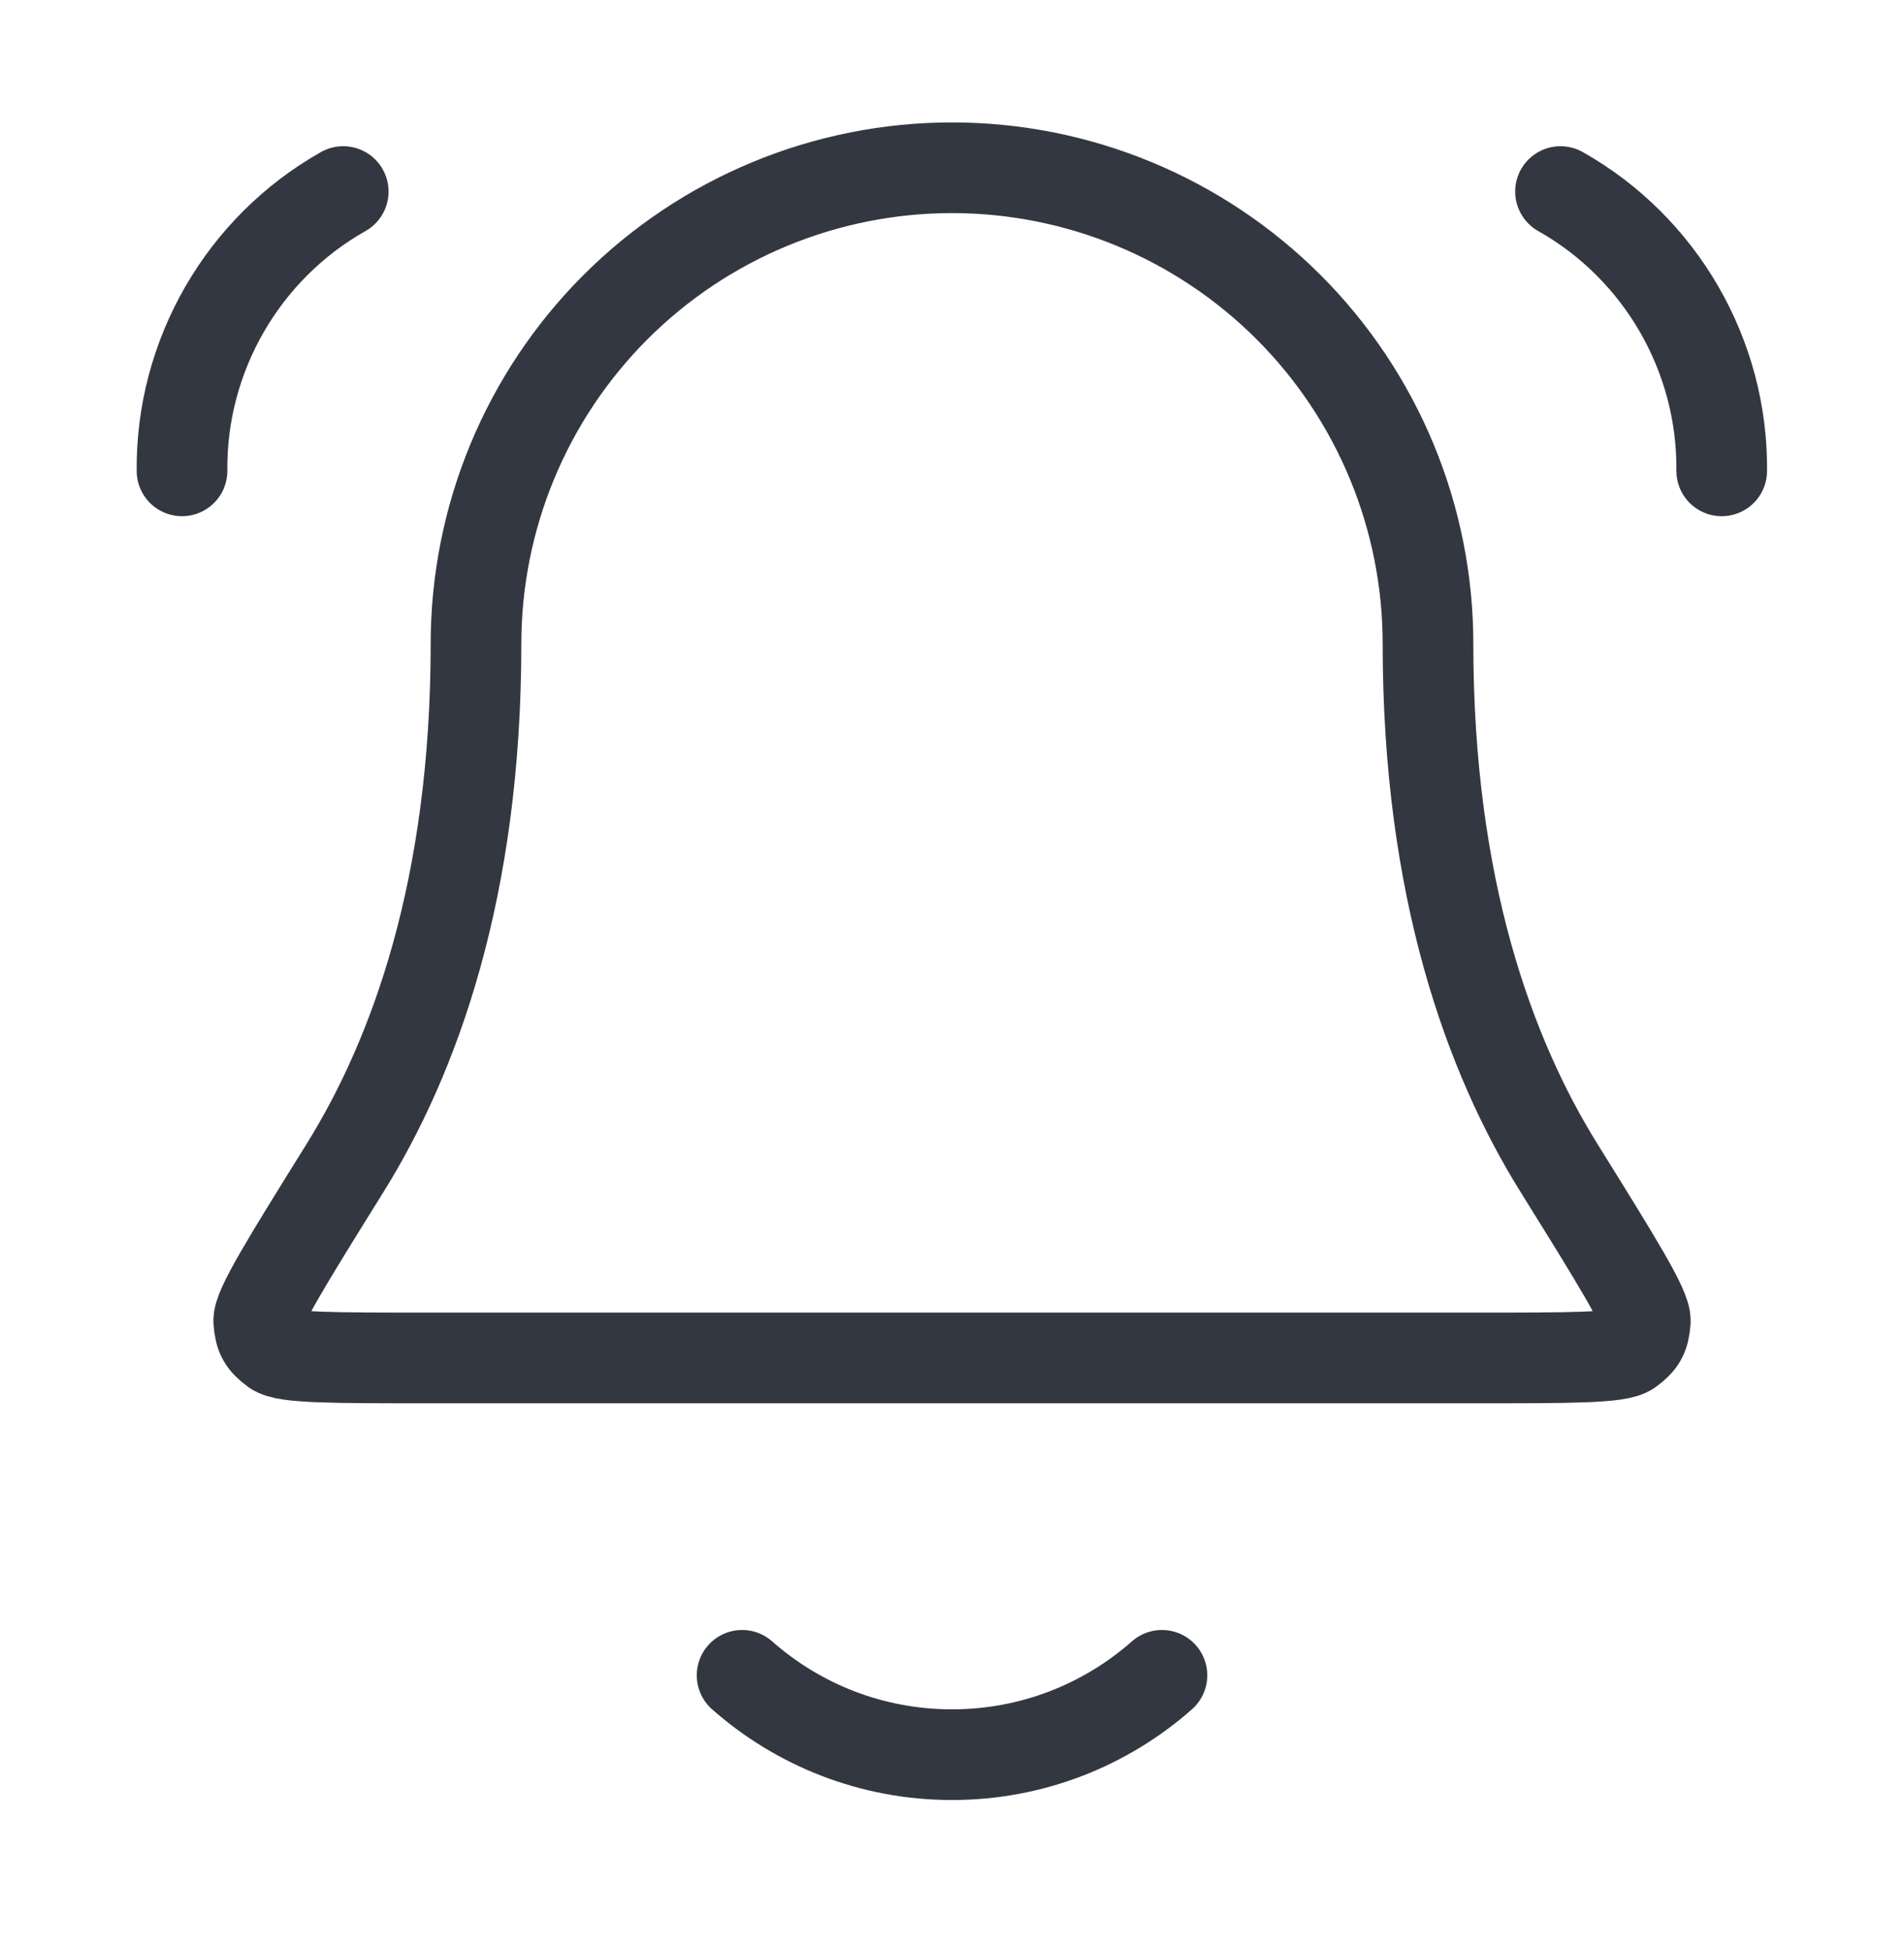 <svg width="42" height="43" viewBox="0 0 42 43" fill="none" xmlns="http://www.w3.org/2000/svg">
<path d="M16.37 36.95C17.604 38.039 19.225 38.7 21 38.7C22.776 38.7 24.397 38.039 25.631 36.95M4.015 10.385C3.99 7.845 5.359 5.473 7.571 4.225M37.979 10.385C38.004 7.845 36.635 5.473 34.423 4.225M31.5 14.2C31.5 11.415 30.394 8.744 28.425 6.775C26.456 4.806 23.785 3.7 21 3.7C18.216 3.7 15.545 4.806 13.576 6.775C11.607 8.744 10.5 11.415 10.5 14.2C10.5 19.608 9.136 23.31 7.612 25.759C6.327 27.825 5.684 28.858 5.708 29.146C5.734 29.465 5.801 29.587 6.059 29.778C6.291 29.95 7.337 29.95 9.431 29.95H32.57C34.663 29.95 35.71 29.95 35.942 29.778C36.199 29.587 36.267 29.465 36.293 29.146C36.317 28.858 35.674 27.825 34.389 25.759C32.865 23.31 31.5 19.608 31.5 14.2Z" stroke="#333741" stroke-width="2" stroke-linecap="round" stroke-linejoin="round"/>
</svg>
